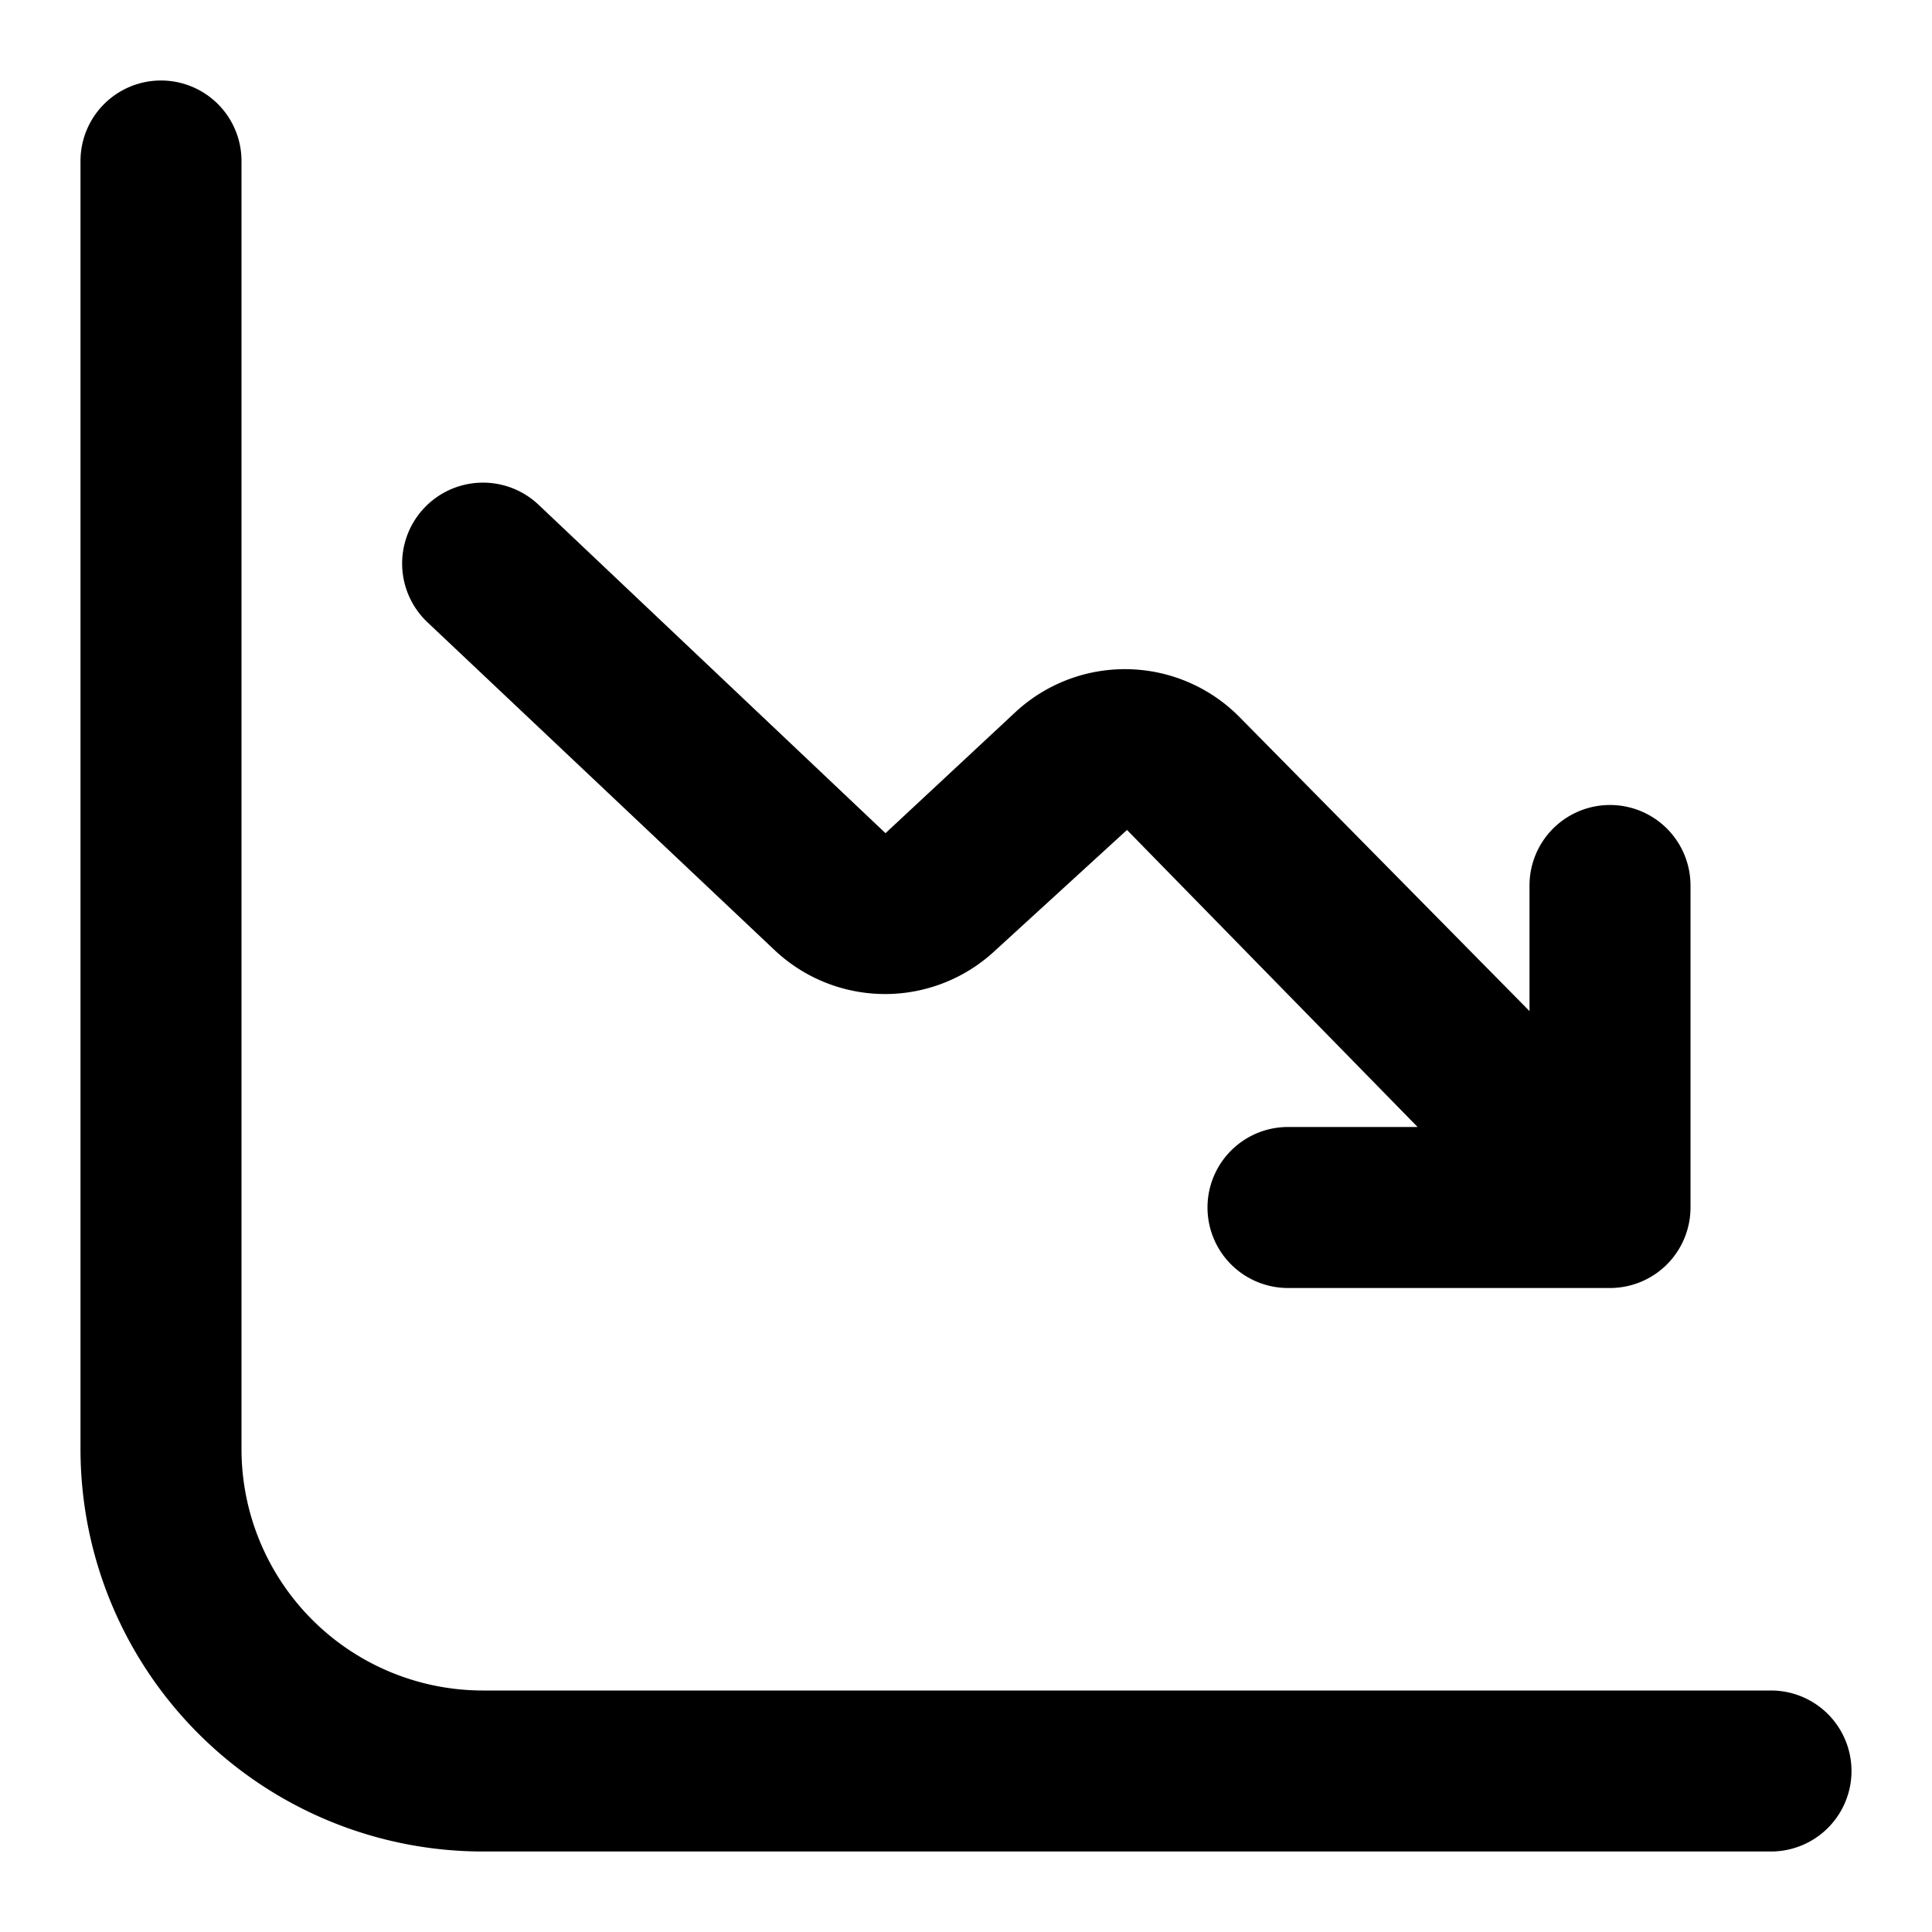 <svg xmlns="http://www.w3.org/2000/svg" height="512" viewBox="0 0 24 24" width="512"><g id="Line"><path d="m22 21h-16a3 3 0 0 1 -3-3v-16a1 1 0 0 0 -2 0v16a5 5 0 0 0 5 5h16a1 1 0 0 0 0-2z"></path><path d="m9.63 11.81a2 2 0 0 0 2.73 0l1.64-1.5 3.61 3.69h-1.61a1 1 0 0 0 0 2h4a1 1 0 0 0 1-1v-4a1 1 0 0 0 -2 0v1.56l-3.6-3.65a2 2 0 0 0 -2.79-.06l-1.61 1.5-4.31-4.08a1 1 0 1 0 -1.38 1.46z"></path></g></svg>